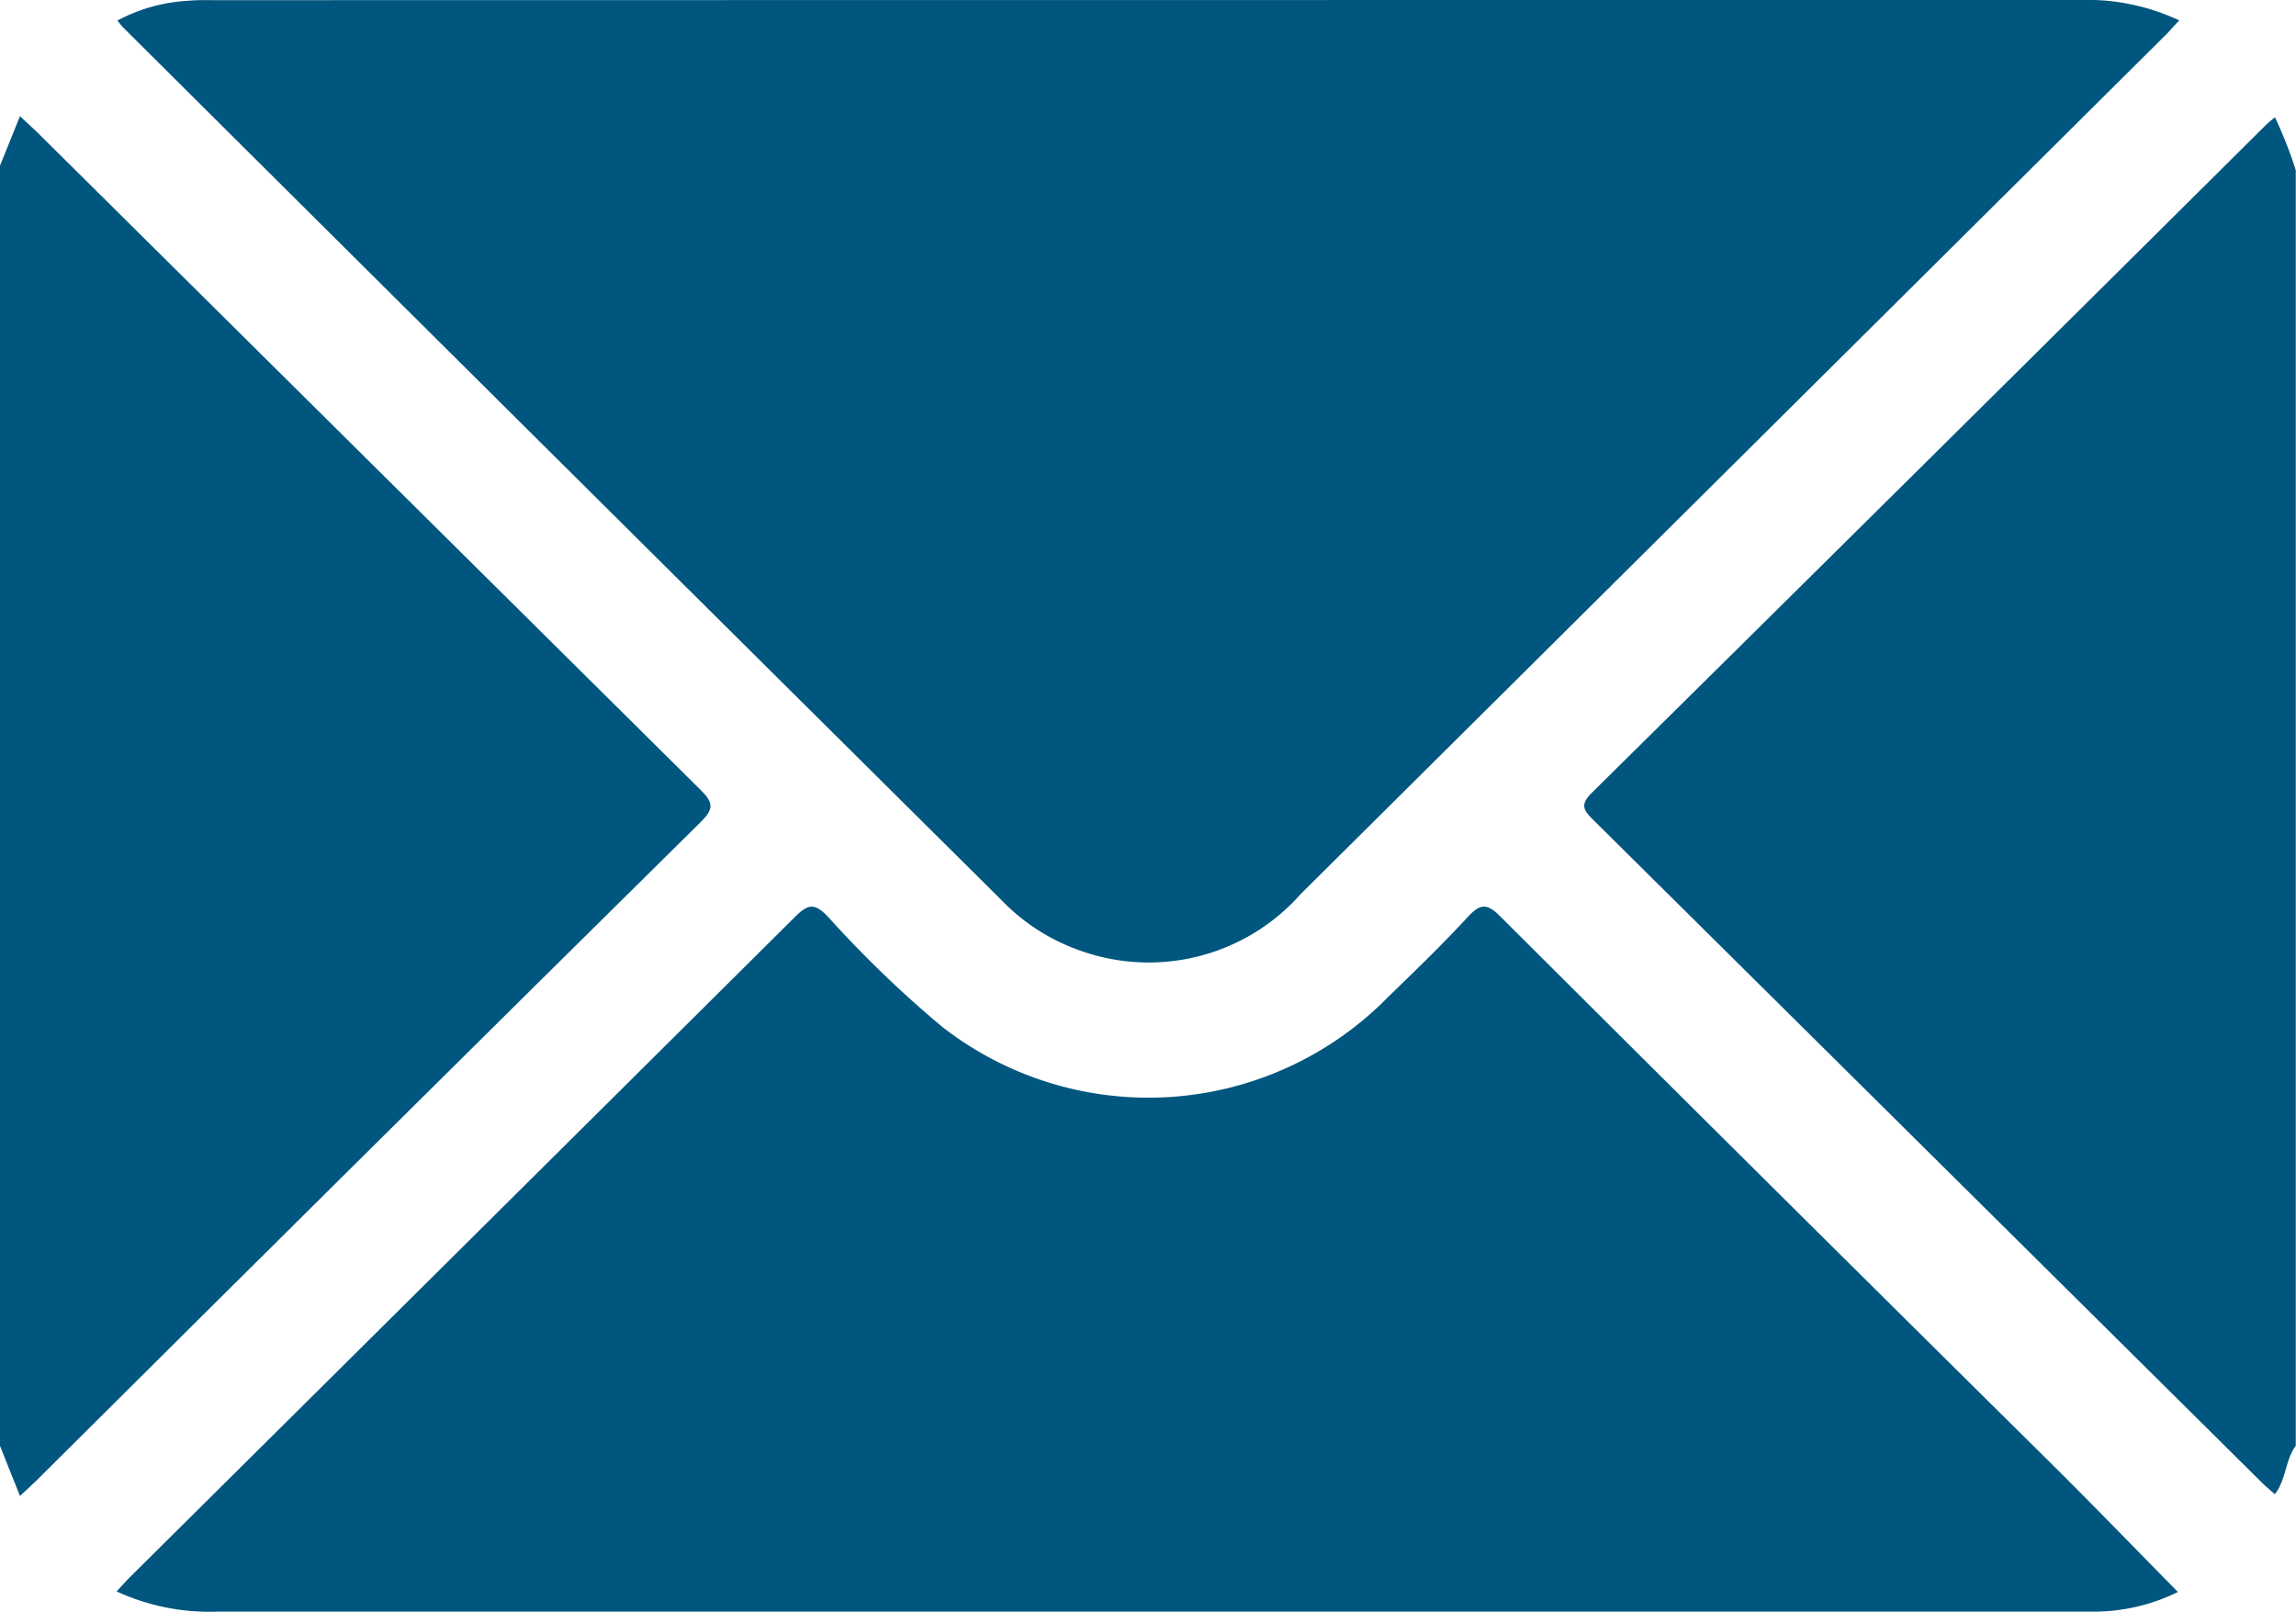 <svg id="Group_161" data-name="Group 161" xmlns="http://www.w3.org/2000/svg" xmlns:xlink="http://www.w3.org/1999/xlink" width="39.453" height="27.69" viewBox="0 0 39.453 27.69">
  <defs>
    <clipPath id="clip-path">
      <rect id="Rectangle_66" data-name="Rectangle 66" width="39.453" height="27.69" fill="#00567e"/>
    </clipPath>
  </defs>
  <g id="Group_102" data-name="Group 102" clip-path="url(#clip-path)">
    <path id="Path_355" data-name="Path 355" d="M0,21.571l.343-.851c.109.1.2.185.294.274q5.7,5.65,11.4,11.3c.228.225.228.332,0,.557q-5.71,5.639-11.4,11.3c-.09.089-.184.172-.294.275L0,43.565V21.571" transform="translate(0 -18.724)" fill="#00567e"/>
    <path id="Path_356" data-name="Path 356" d="M294.8,43.732c-.184.244-.16.576-.36.831-.073-.065-.151-.129-.223-.2q-5.74-5.69-11.481-11.378c-.169-.167-.246-.261-.031-.474q5.791-5.72,11.566-11.457c.053-.053.113-.1.171-.149a7.245,7.245,0,0,1,.358.911Z" transform="translate(-255.351 -18.891)" fill="#00567e"/>
    <path id="Path_357" data-name="Path 357" d="M56.359.351c-.1.1-.18.2-.269.284Q48.676,8,41.261,15.361a3.487,3.487,0,0,1-3.794.969,3.45,3.45,0,0,1-1.346-.864q-7.555-7.495-15.1-15c-.027-.027-.048-.059-.092-.113A2.907,2.907,0,0,1,22.15.013c.166-.016.334-.01.5-.01Q38.638,0,54.626,0a3.746,3.746,0,0,1,1.733.351" transform="translate(-18.911 0)" fill="#00567e"/>
    <path id="Path_358" data-name="Path 358" d="M20.788,173.4c.093-.1.168-.185.249-.265q5.709-5.662,11.413-11.329c.225-.224.336-.232.561,0a19.294,19.294,0,0,0,1.965,1.894,5.768,5.768,0,0,0,7.672-.524c.461-.446.923-.892,1.357-1.363.212-.23.328-.243.561-.01q4.727,4.713,9.473,9.406c.727.722,1.439,1.458,2.17,2.2a3.293,3.293,0,0,1-1.5.338H51.127q-14.306,0-28.613,0a3.816,3.816,0,0,1-1.726-.348" transform="translate(-18.785 -146.057)" fill="#00567e"/>
  </g>
</svg>
